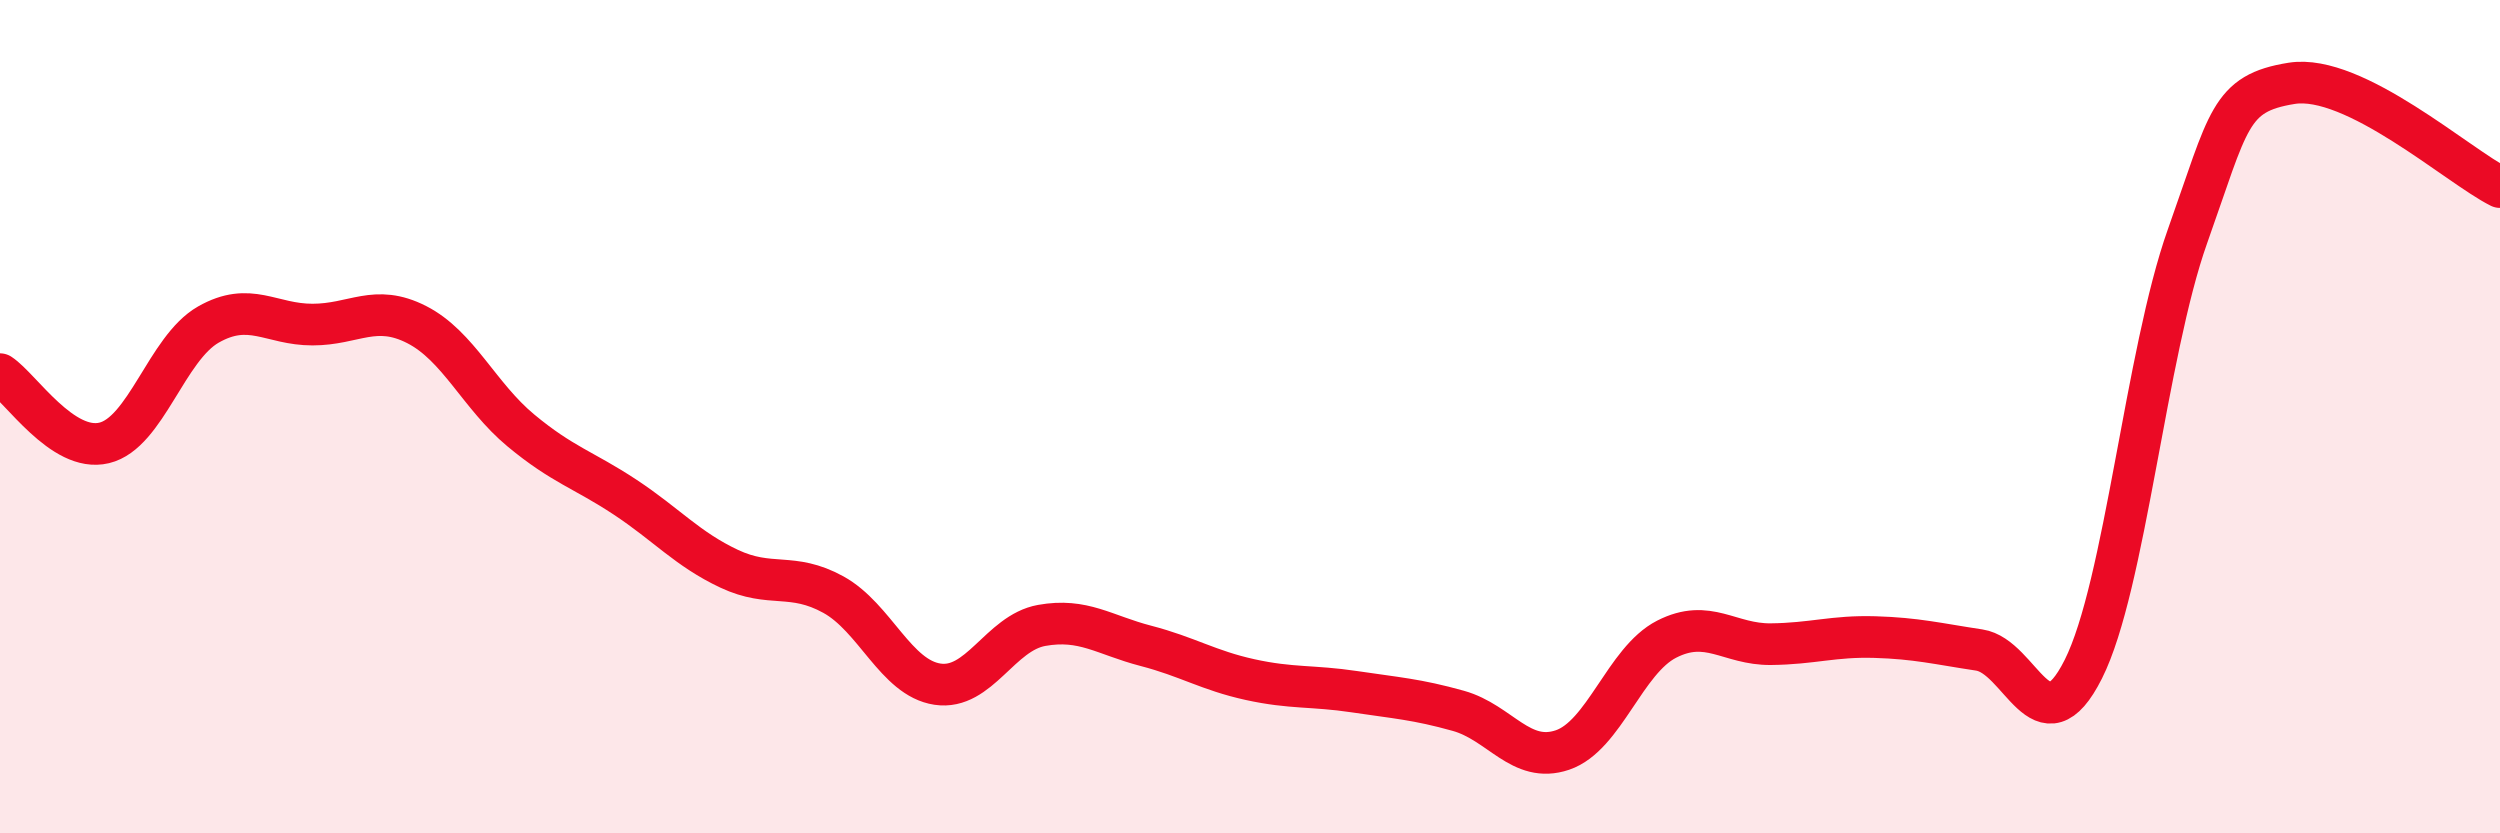 
    <svg width="60" height="20" viewBox="0 0 60 20" xmlns="http://www.w3.org/2000/svg">
      <path
        d="M 0,8.98 C 0.5,9.31 1.5,10.87 2.5,10.63 C 3.5,10.39 4,8.36 5,7.79 C 6,7.22 6.5,7.79 7.5,7.79 C 8.5,7.79 9,7.28 10,7.79 C 11,8.3 11.5,9.5 12.5,10.33 C 13.5,11.16 14,11.27 15,11.93 C 16,12.59 16.5,13.18 17.5,13.65 C 18.5,14.12 19,13.72 20,14.27 C 21,14.82 21.5,16.27 22.5,16.42 C 23.5,16.57 24,15.19 25,15.01 C 26,14.83 26.5,15.24 27.5,15.5 C 28.5,15.76 29,16.09 30,16.31 C 31,16.53 31.5,16.45 32.5,16.6 C 33.5,16.75 34,16.78 35,17.06 C 36,17.34 36.5,18.34 37.5,18 C 38.5,17.66 39,15.85 40,15.34 C 41,14.83 41.5,15.47 42.5,15.46 C 43.5,15.45 44,15.26 45,15.29 C 46,15.32 46.5,15.45 47.5,15.6 C 48.5,15.75 49,18.05 50,16.06 C 51,14.07 51.5,8.48 52.5,5.67 C 53.5,2.86 53.5,2.24 55,2 C 56.5,1.76 59,3.99 60,4.49L60 20L0 20Z"
        fill="#EB0A25"
        opacity="0.1"
        stroke-linecap="round"
        stroke-linejoin="round"
      />
      <path
        d="M 0,8.98 C 0.5,9.31 1.5,10.87 2.5,10.63 C 3.5,10.39 4,8.36 5,7.79 C 6,7.22 6.5,7.79 7.5,7.79 C 8.5,7.79 9,7.28 10,7.79 C 11,8.3 11.5,9.5 12.5,10.33 C 13.5,11.16 14,11.27 15,11.93 C 16,12.59 16.5,13.18 17.5,13.65 C 18.5,14.12 19,13.72 20,14.27 C 21,14.82 21.5,16.27 22.5,16.42 C 23.5,16.57 24,15.19 25,15.01 C 26,14.83 26.5,15.24 27.5,15.5 C 28.5,15.76 29,16.09 30,16.31 C 31,16.53 31.5,16.45 32.5,16.6 C 33.5,16.75 34,16.78 35,17.06 C 36,17.34 36.5,18.34 37.5,18 C 38.5,17.66 39,15.85 40,15.34 C 41,14.83 41.5,15.47 42.5,15.46 C 43.5,15.45 44,15.26 45,15.29 C 46,15.32 46.5,15.45 47.5,15.6 C 48.5,15.75 49,18.05 50,16.06 C 51,14.07 51.5,8.48 52.5,5.67 C 53.5,2.86 53.5,2.24 55,2 C 56.5,1.76 59,3.99 60,4.49"
        stroke="#EB0A25"
        stroke-width="1"
        fill="none"
        stroke-linecap="round"
        stroke-linejoin="round"
      />
    </svg>
  